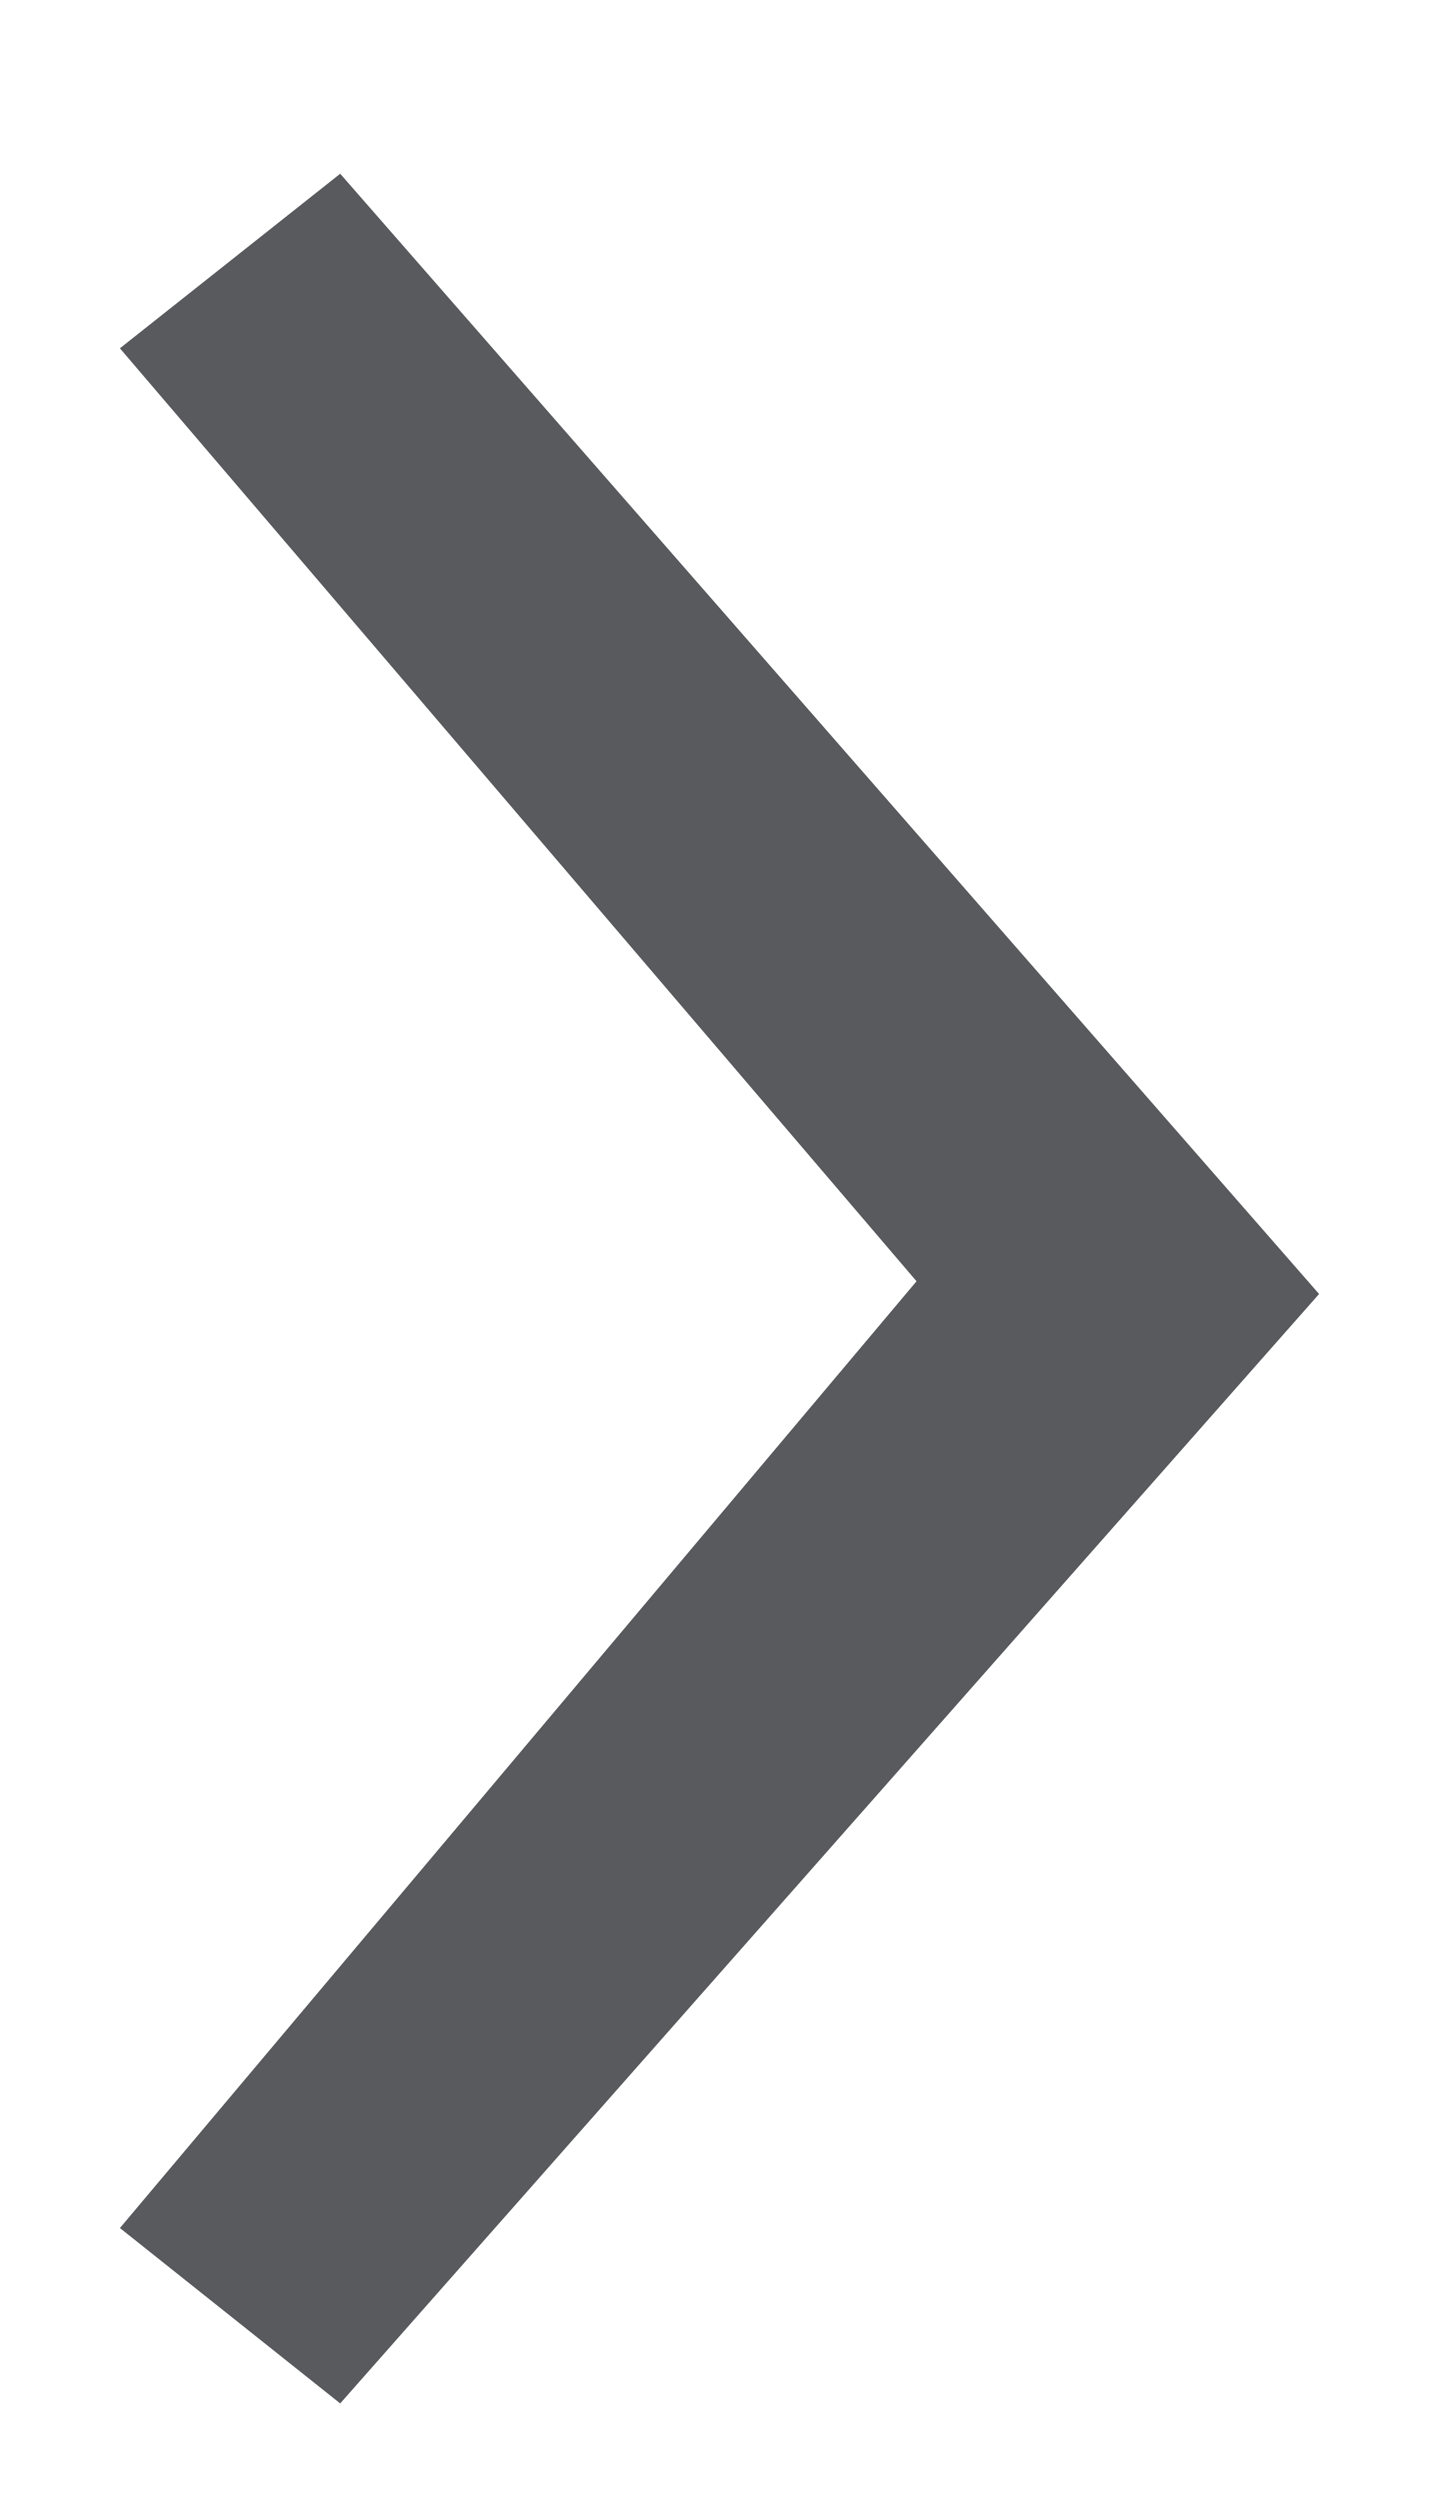 <?xml version="1.0" encoding="UTF-8"?>
<!DOCTYPE svg PUBLIC "-//W3C//DTD SVG 1.1//EN" "http://www.w3.org/Graphics/SVG/1.1/DTD/svg11.dtd">
<svg version="1.1" xmlns="http://www.w3.org/2000/svg" xmlns:xlink="http://www.w3.org/1999/xlink" x="0px" y="0px" width="12" height="20.838" viewBox="0, 0, 12, 20.838">
  <g id="Layer 1">
    <path d="M2.837,1.448 L1,2.903 L7.643,10.679 L1,18.57 L2.837,20.032 L11,10.785" fill="#595A5D"/>
  </g>
  <defs/>
</svg>
